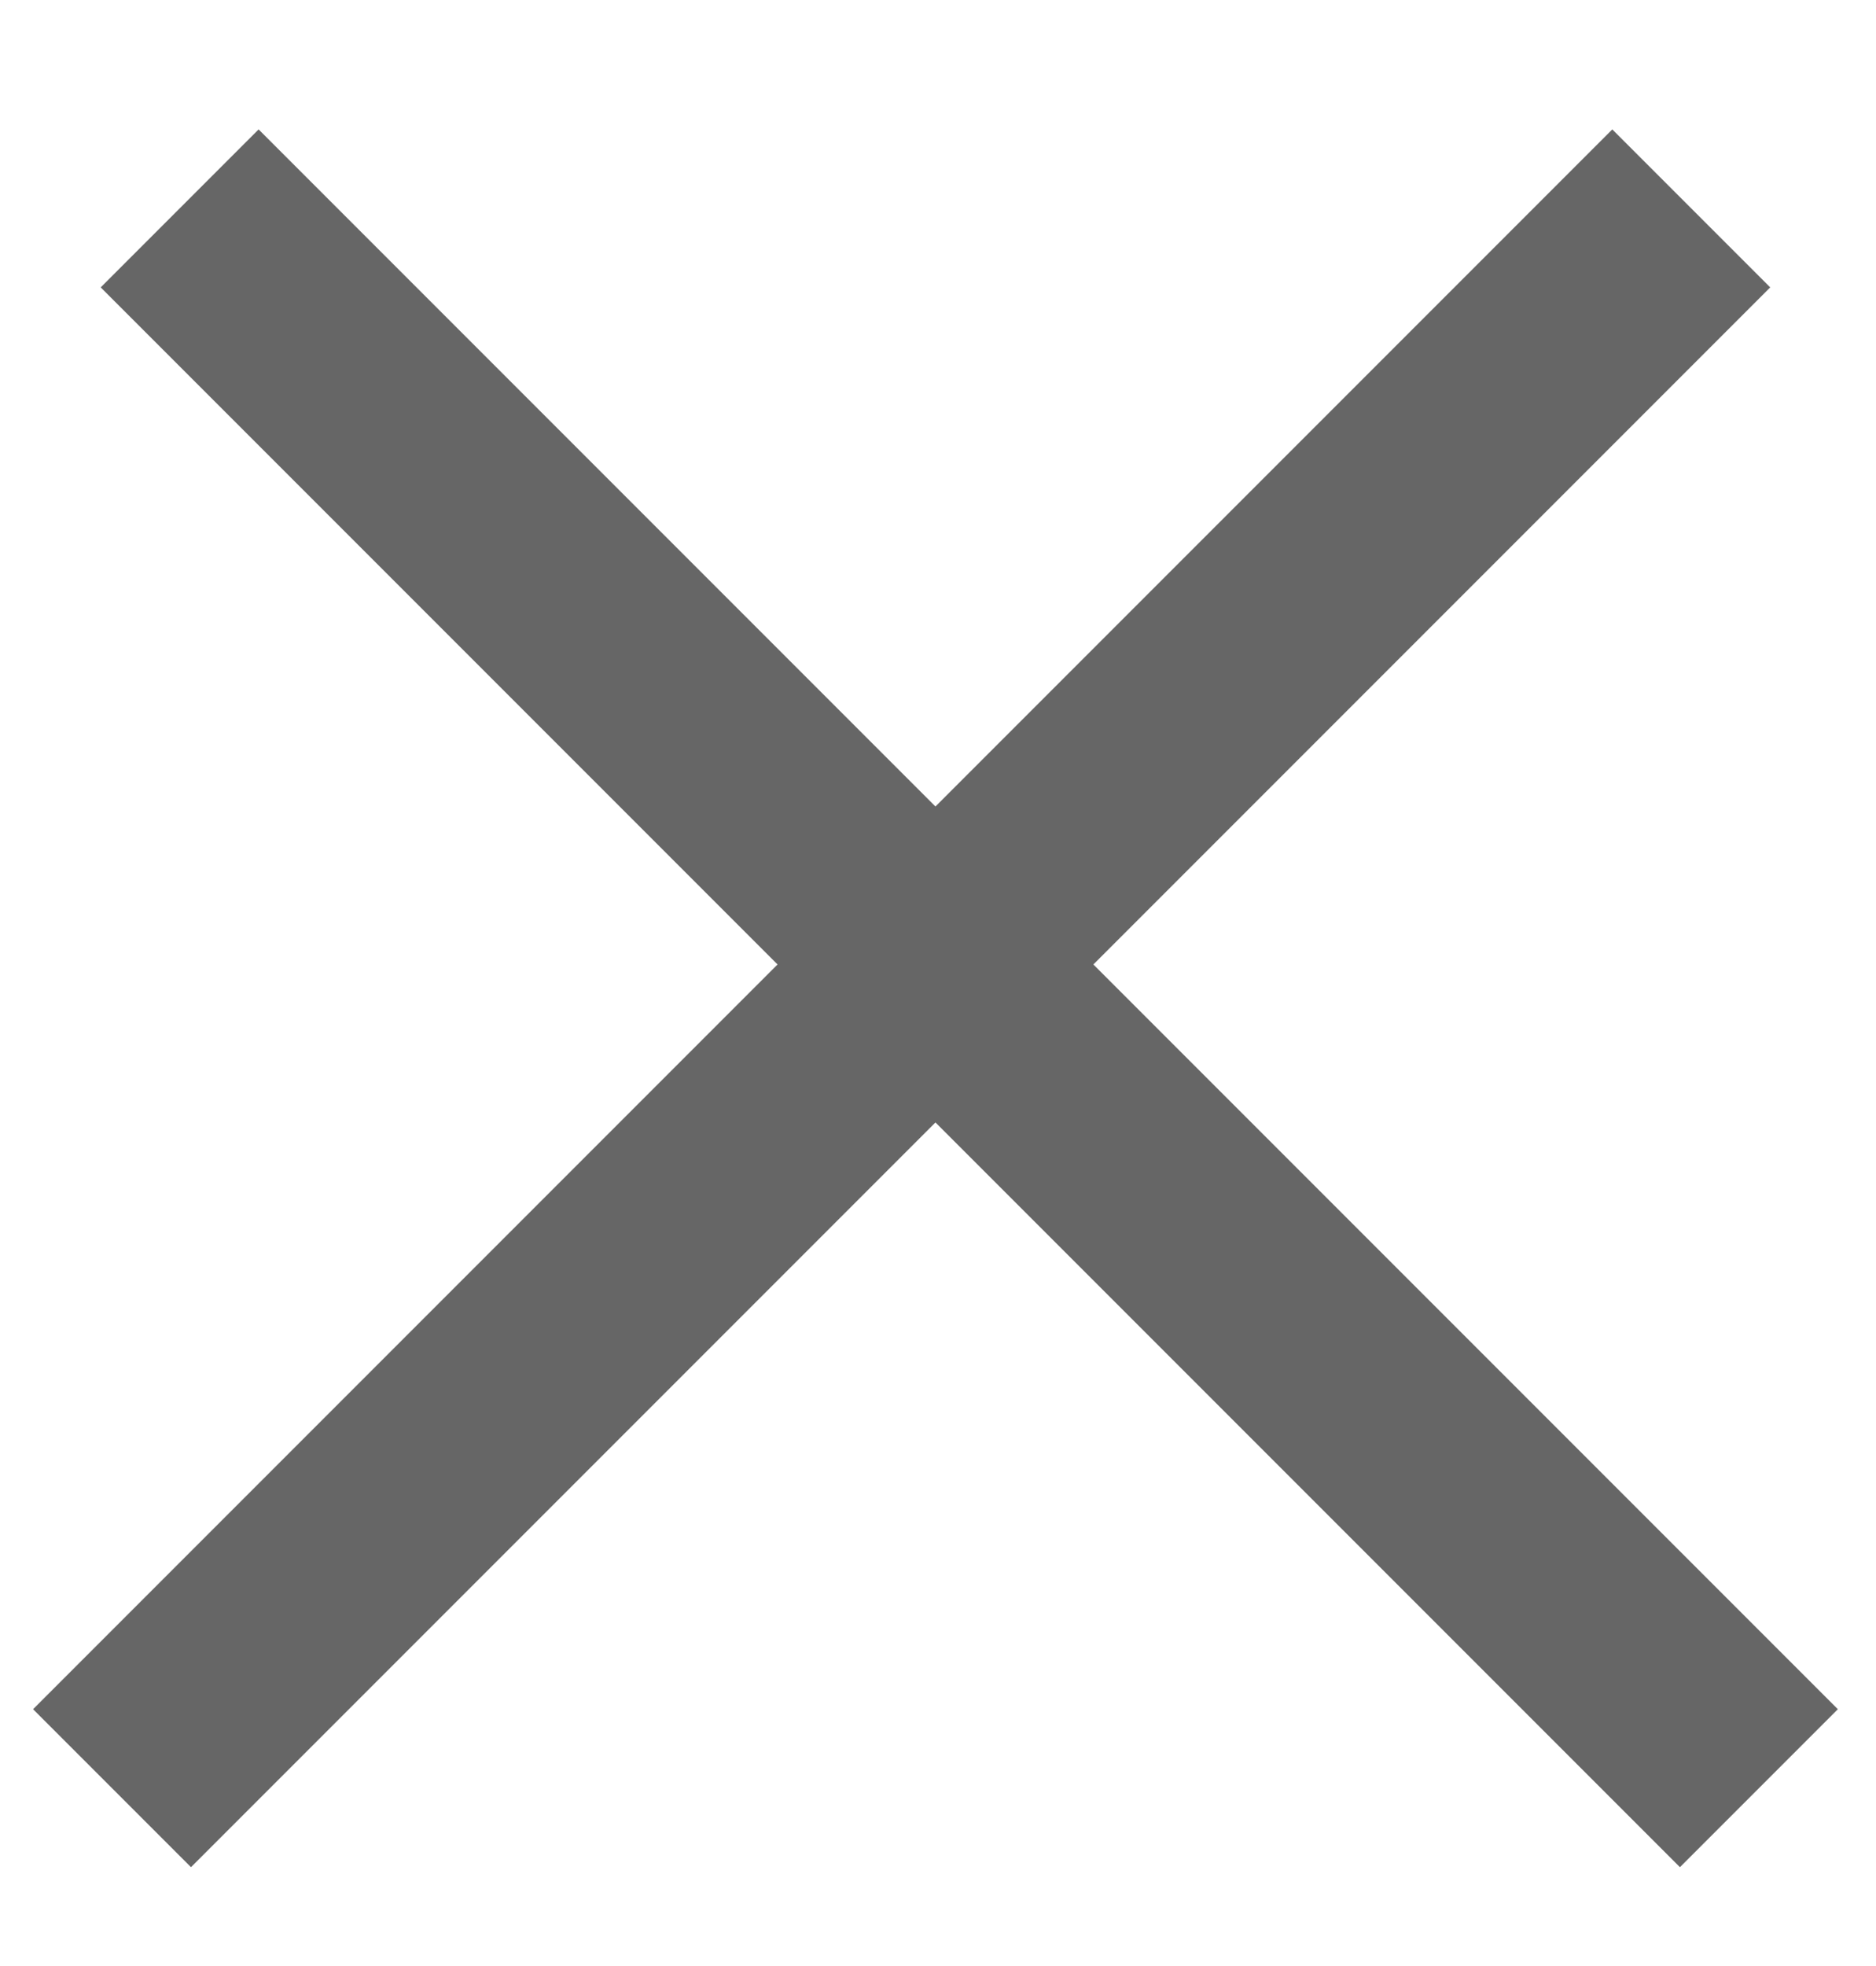<svg width="21" height="22" xmlns="http://www.w3.org/2000/svg" viewBox="0 0 21 22">
  <line x1="1.254" y1="20.01" x2="18.932" y2="2.332" fill="none" stroke="#666" stroke-width="2.5"/>
  <line x1="2.011" y1="2.332" x2="19.689" y2="20.01" fill="none" stroke="#666" stroke-width="2.5"/>
</svg>

